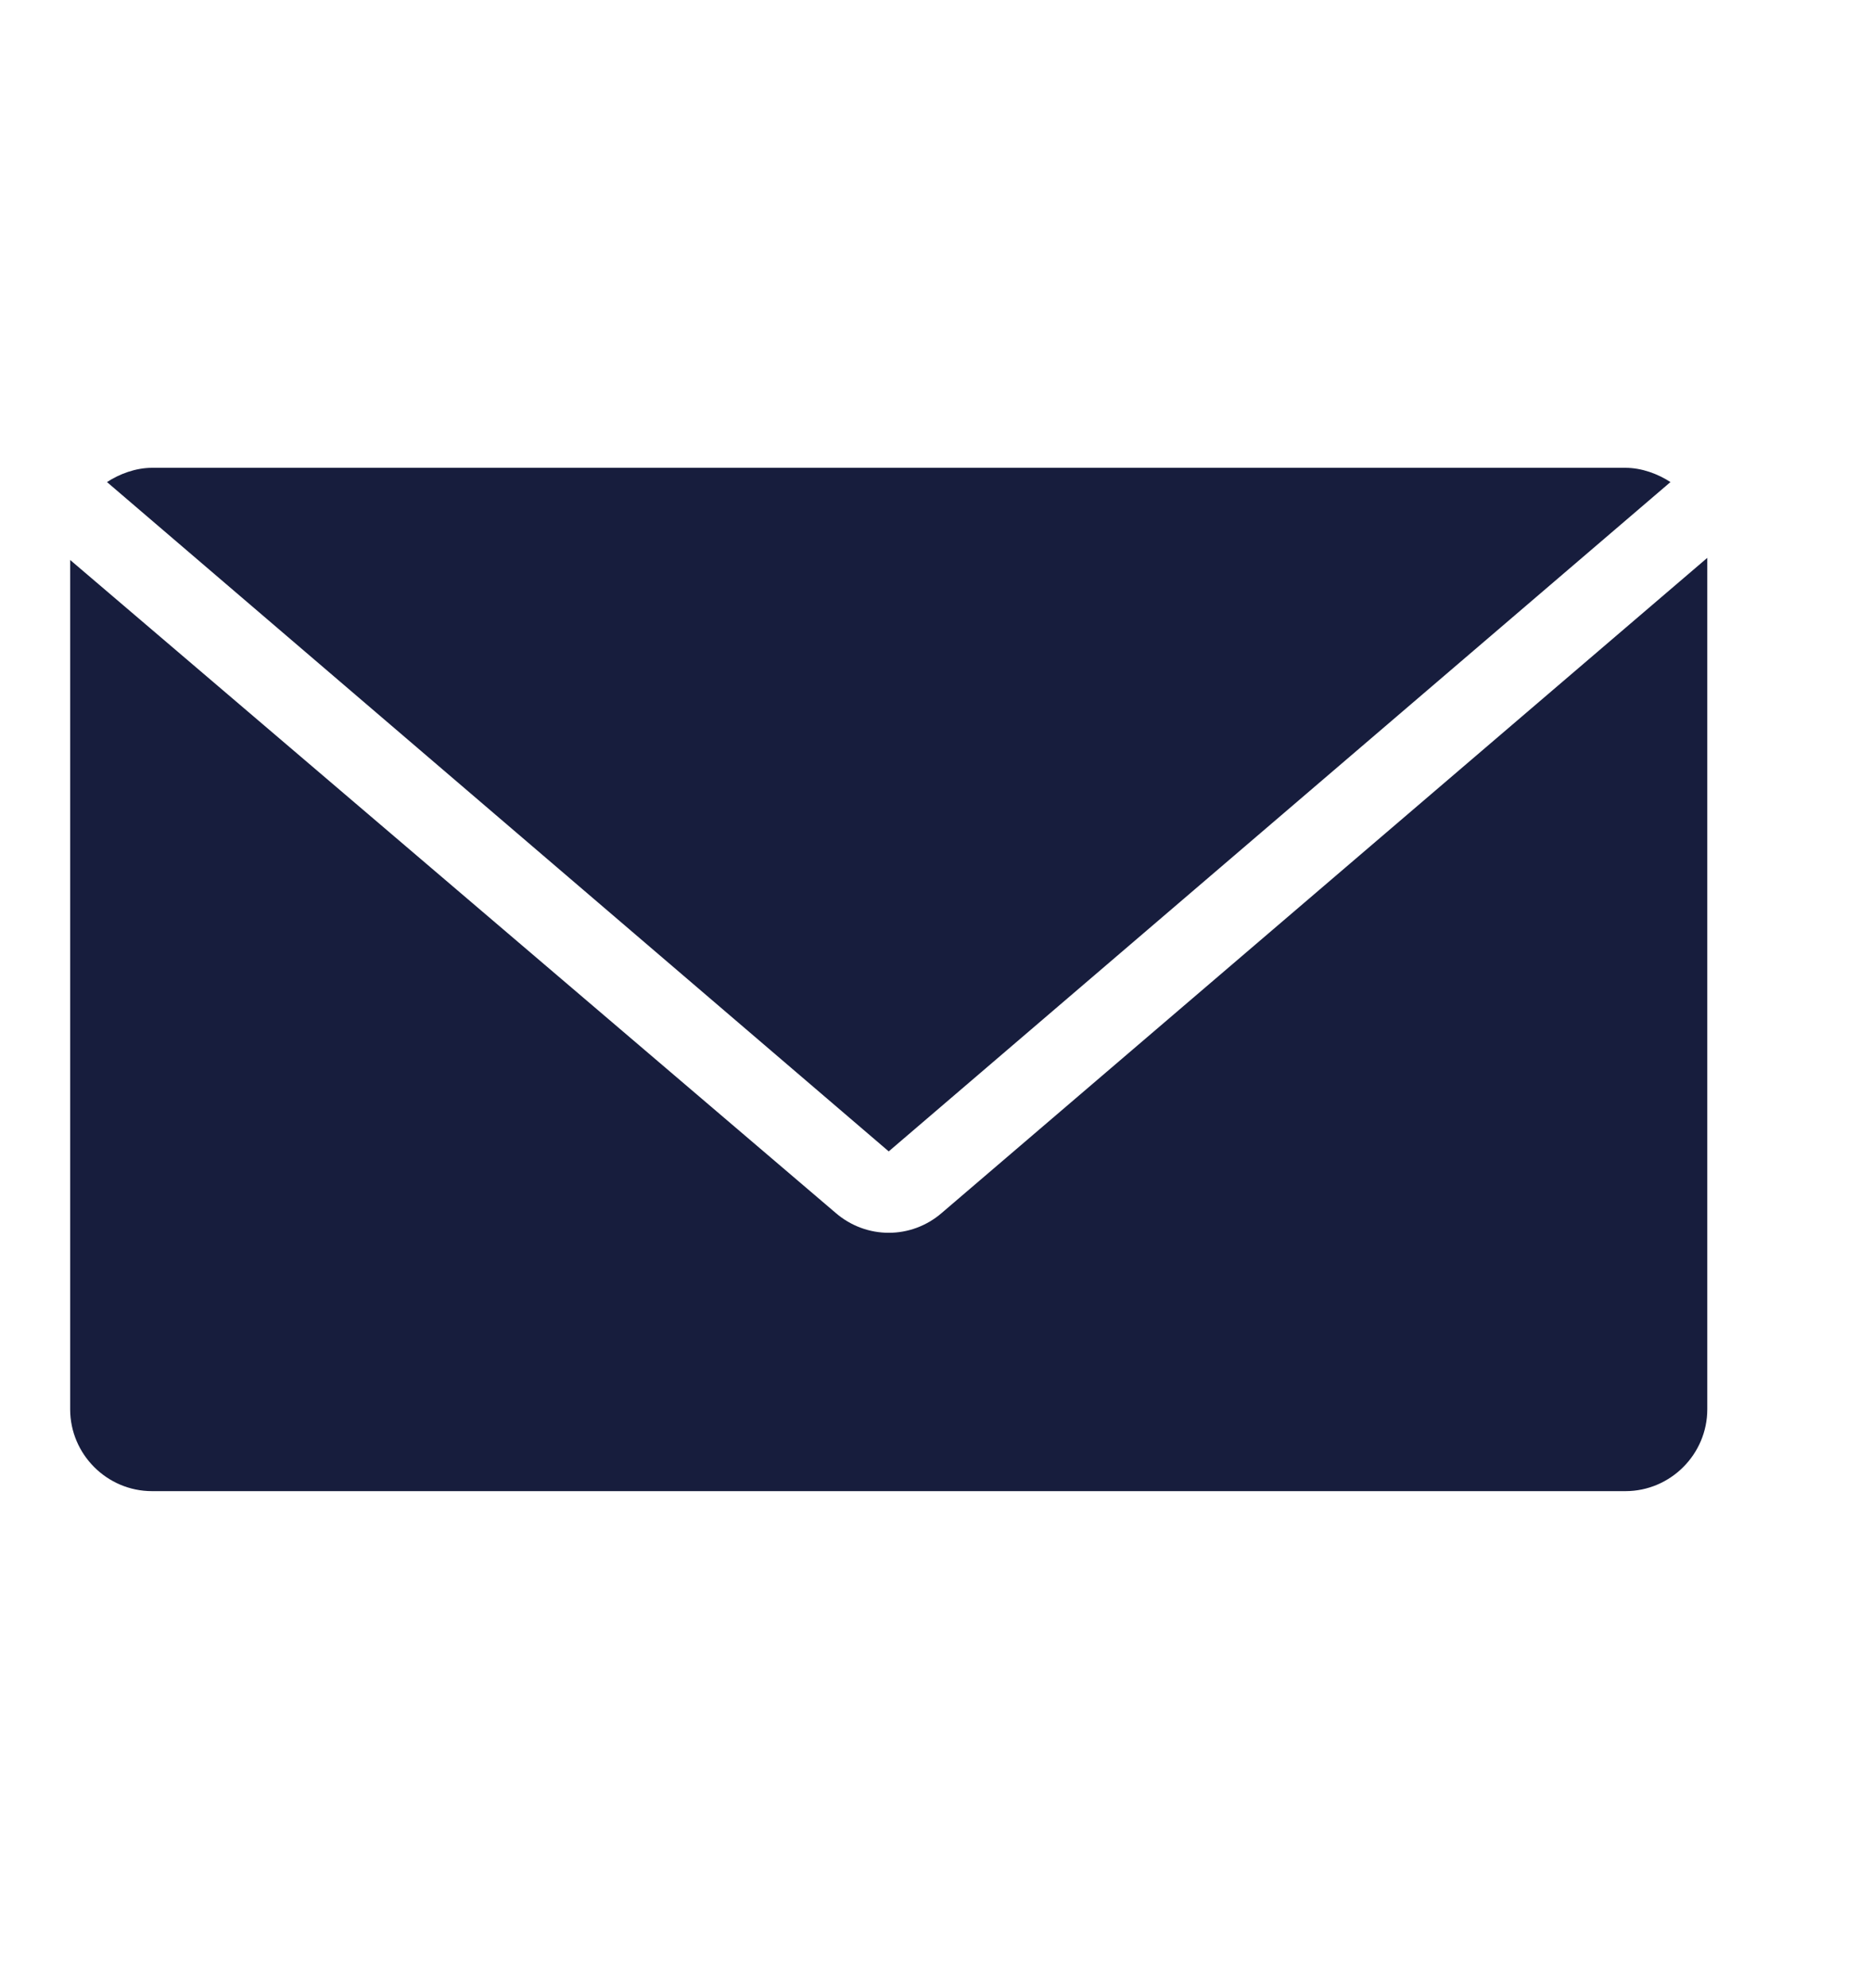 <svg width="16" height="17" viewBox="0 0 16 17" fill="none" xmlns="http://www.w3.org/2000/svg">
<path d="M7.6 9.845L14.285 4.122C14.18 4.053 14.04 4 13.9 4H1.3C1.16 4 1.02 4.053 0.915 4.122L7.6 9.845Z" fill="#171D3D"/>
<path d="M8.055 10.37C7.793 10.598 7.408 10.598 7.145 10.37L0.6 4.788V12.05C0.6 12.435 0.915 12.75 1.3 12.75H13.9C14.285 12.75 14.6 12.435 14.6 12.05V4.77L8.055 10.37Z" fill="#171D3D"/>
</svg>
